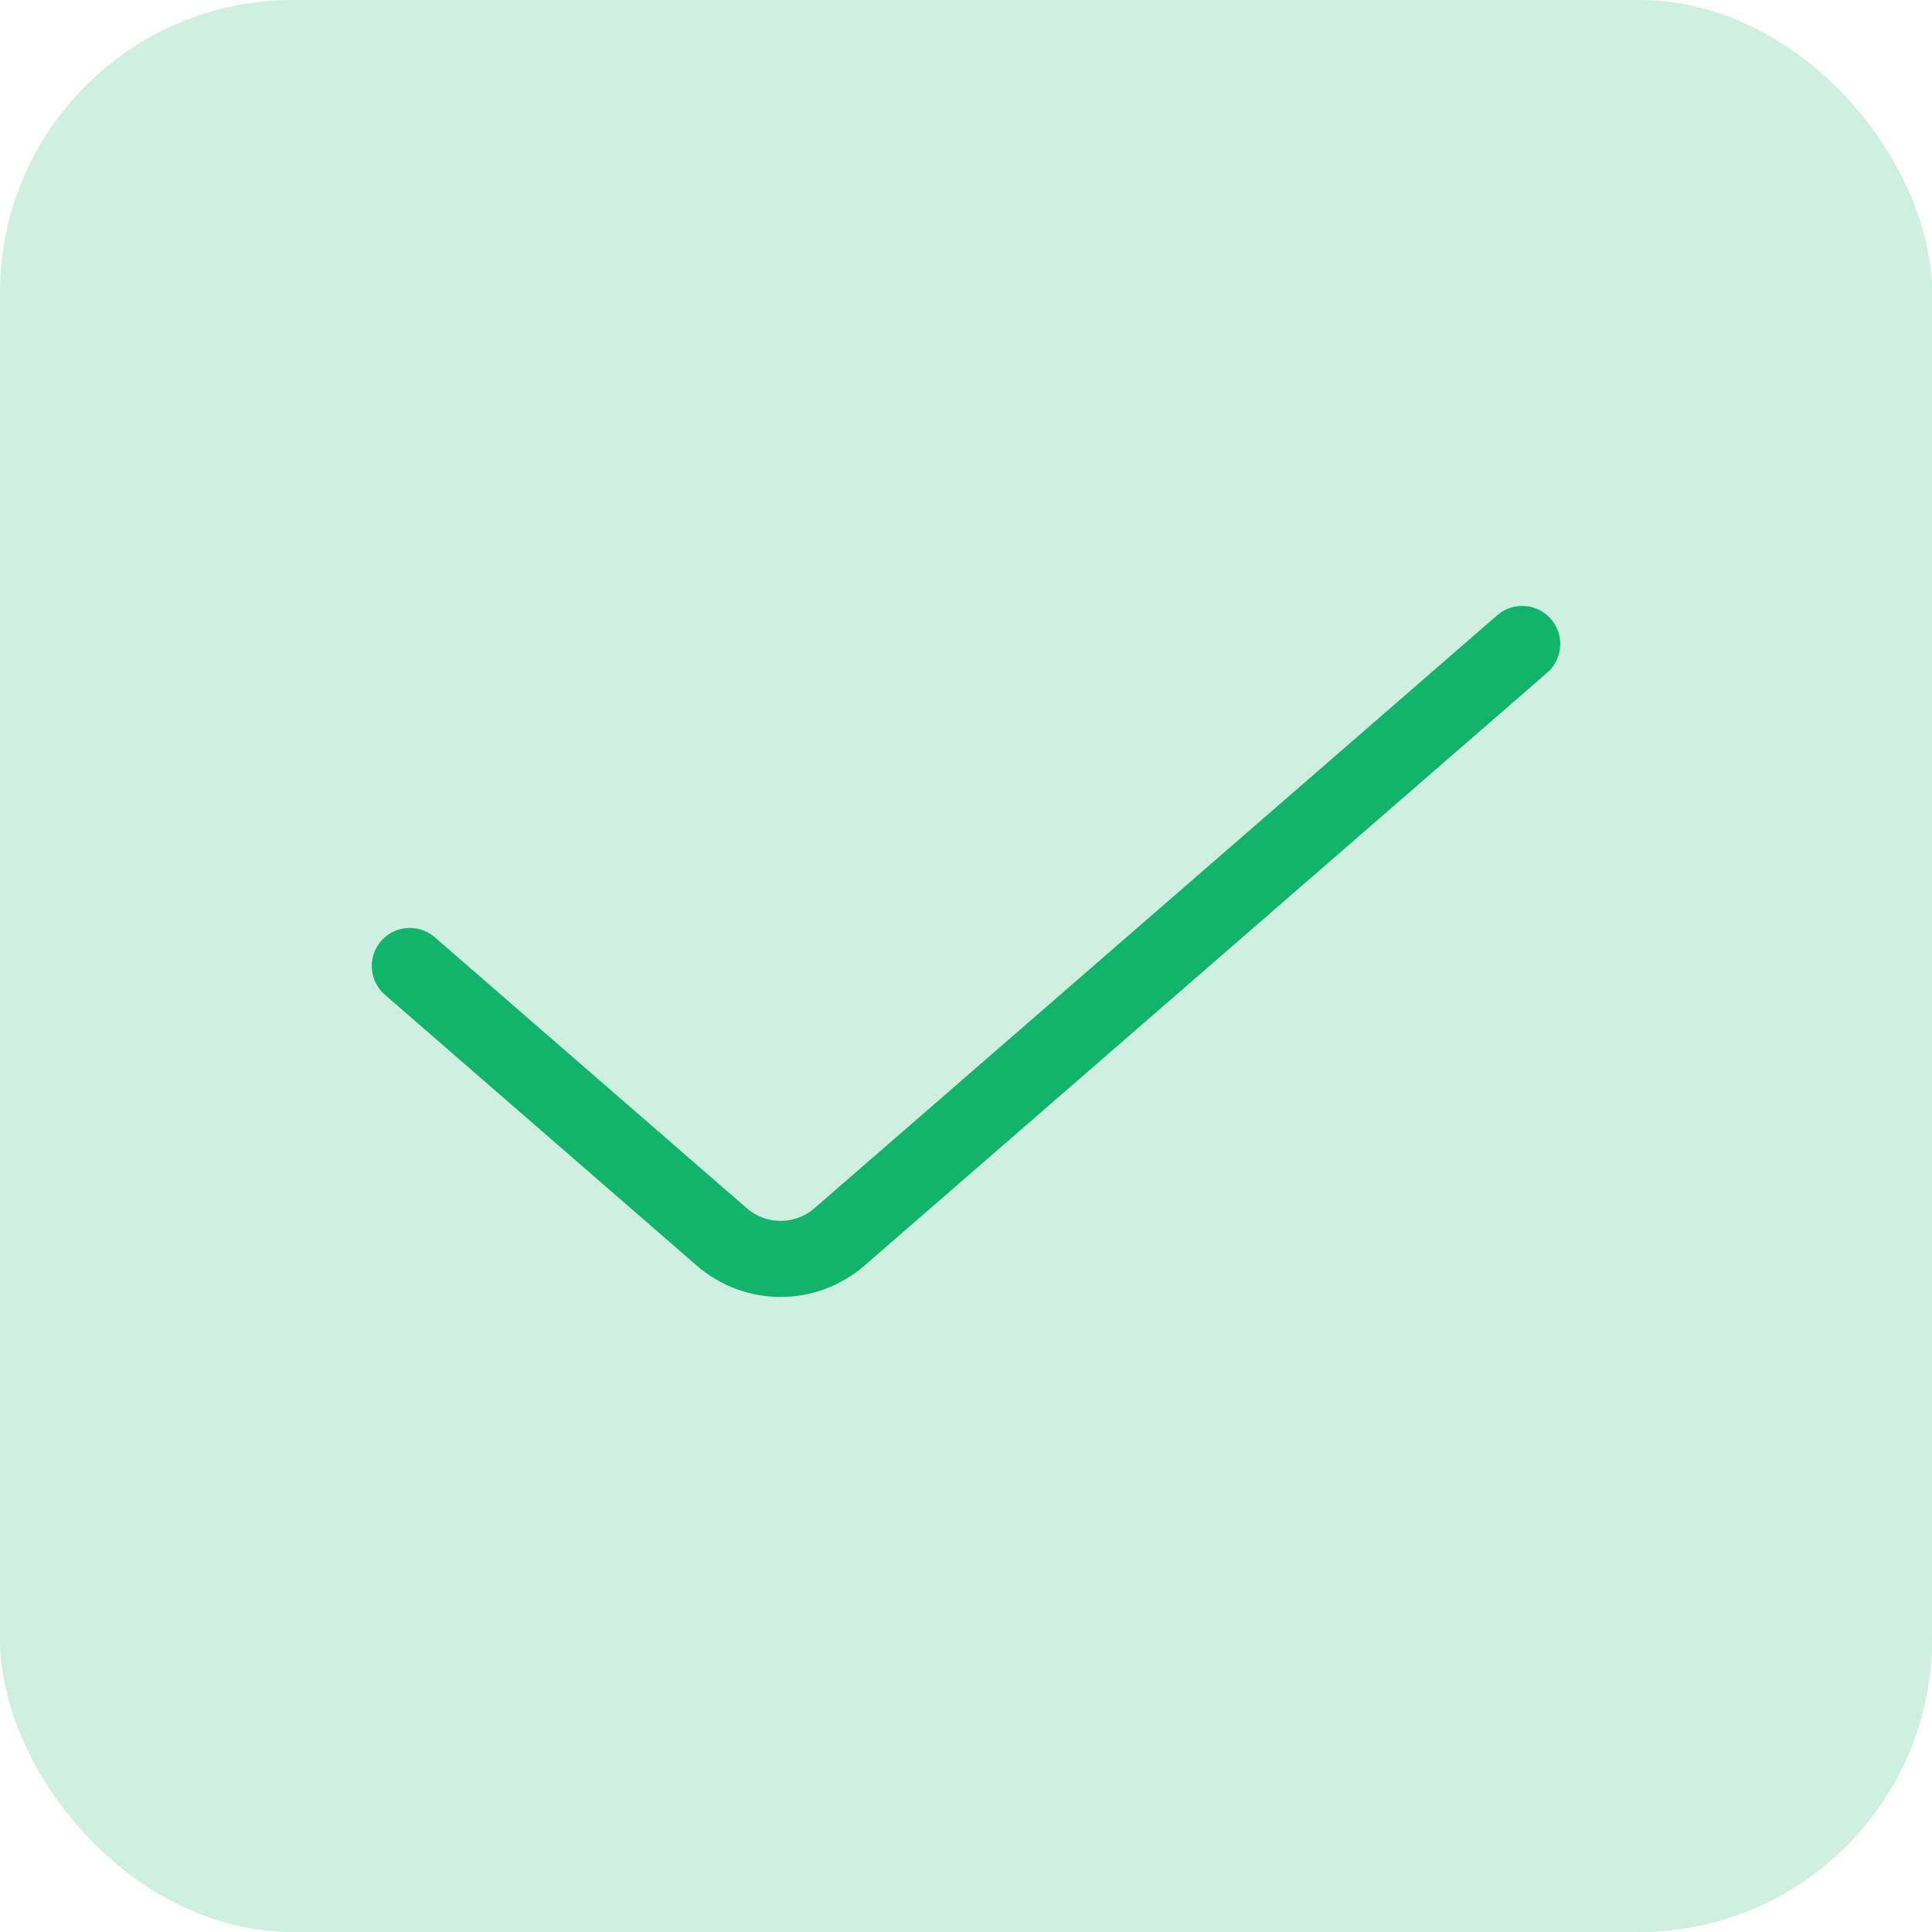 <?xml version="1.0" encoding="UTF-8"?> <svg xmlns="http://www.w3.org/2000/svg" width="33" height="33" viewBox="0 0 33 33" fill="none"><rect width="33" height="33" rx="5" fill="#12B36A" fill-opacity="0.2"></rect><path d="M7 16.5L12.329 21.128V21.128C12.905 21.628 13.762 21.628 14.338 21.128V21.128L26 11" stroke="#12B36A" stroke-width="1.3" stroke-linecap="round" stroke-linejoin="round"></path></svg> 